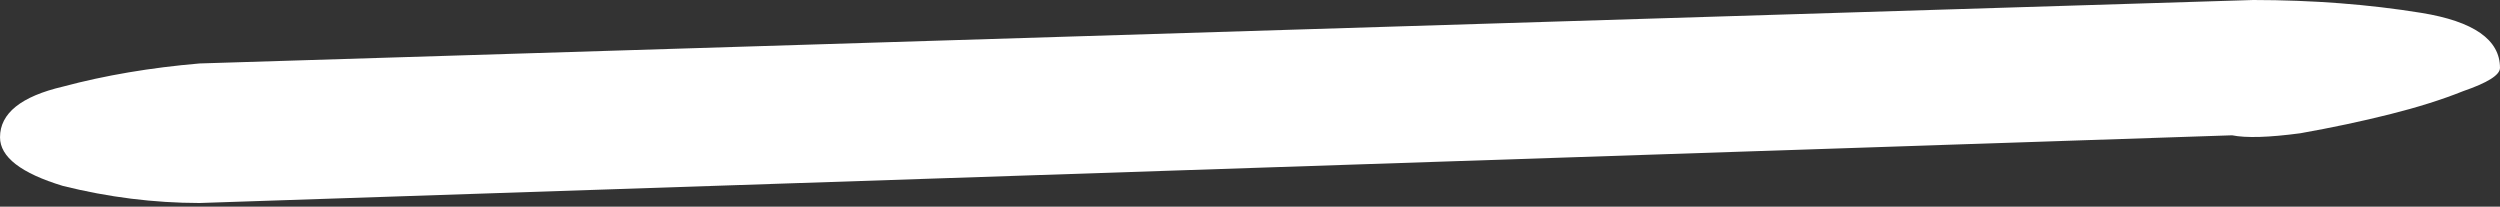 <?xml version="1.0" encoding="UTF-8"?> <svg xmlns="http://www.w3.org/2000/svg" width="496" height="41" viewBox="0 0 496 41" fill="none"><rect x="0" y="0" width="496" height="41" fill="#333333" stroke="none"/> <path d="M0.003 27.23C0.008 22.476 4.179 19.124 12.517 17.175C20.855 14.946 29.887 13.417 39.613 12.588L447.038 -0C458.848 0.012 469.961 0.862 480.379 2.551C490.797 4.239 496.003 7.881 495.998 13.474C495.996 14.872 493.563 16.408 488.699 18.081C484.529 19.755 479.665 21.288 474.107 22.681C468.548 24.074 462.642 25.326 456.389 26.438C450.137 27.271 445.621 27.406 442.843 26.844L39.585 40.276C30.554 40.266 21.525 39.138 12.497 36.892C4.164 34.366 -0.001 31.146 0.003 27.23Z" fill="white"></path> </svg> 